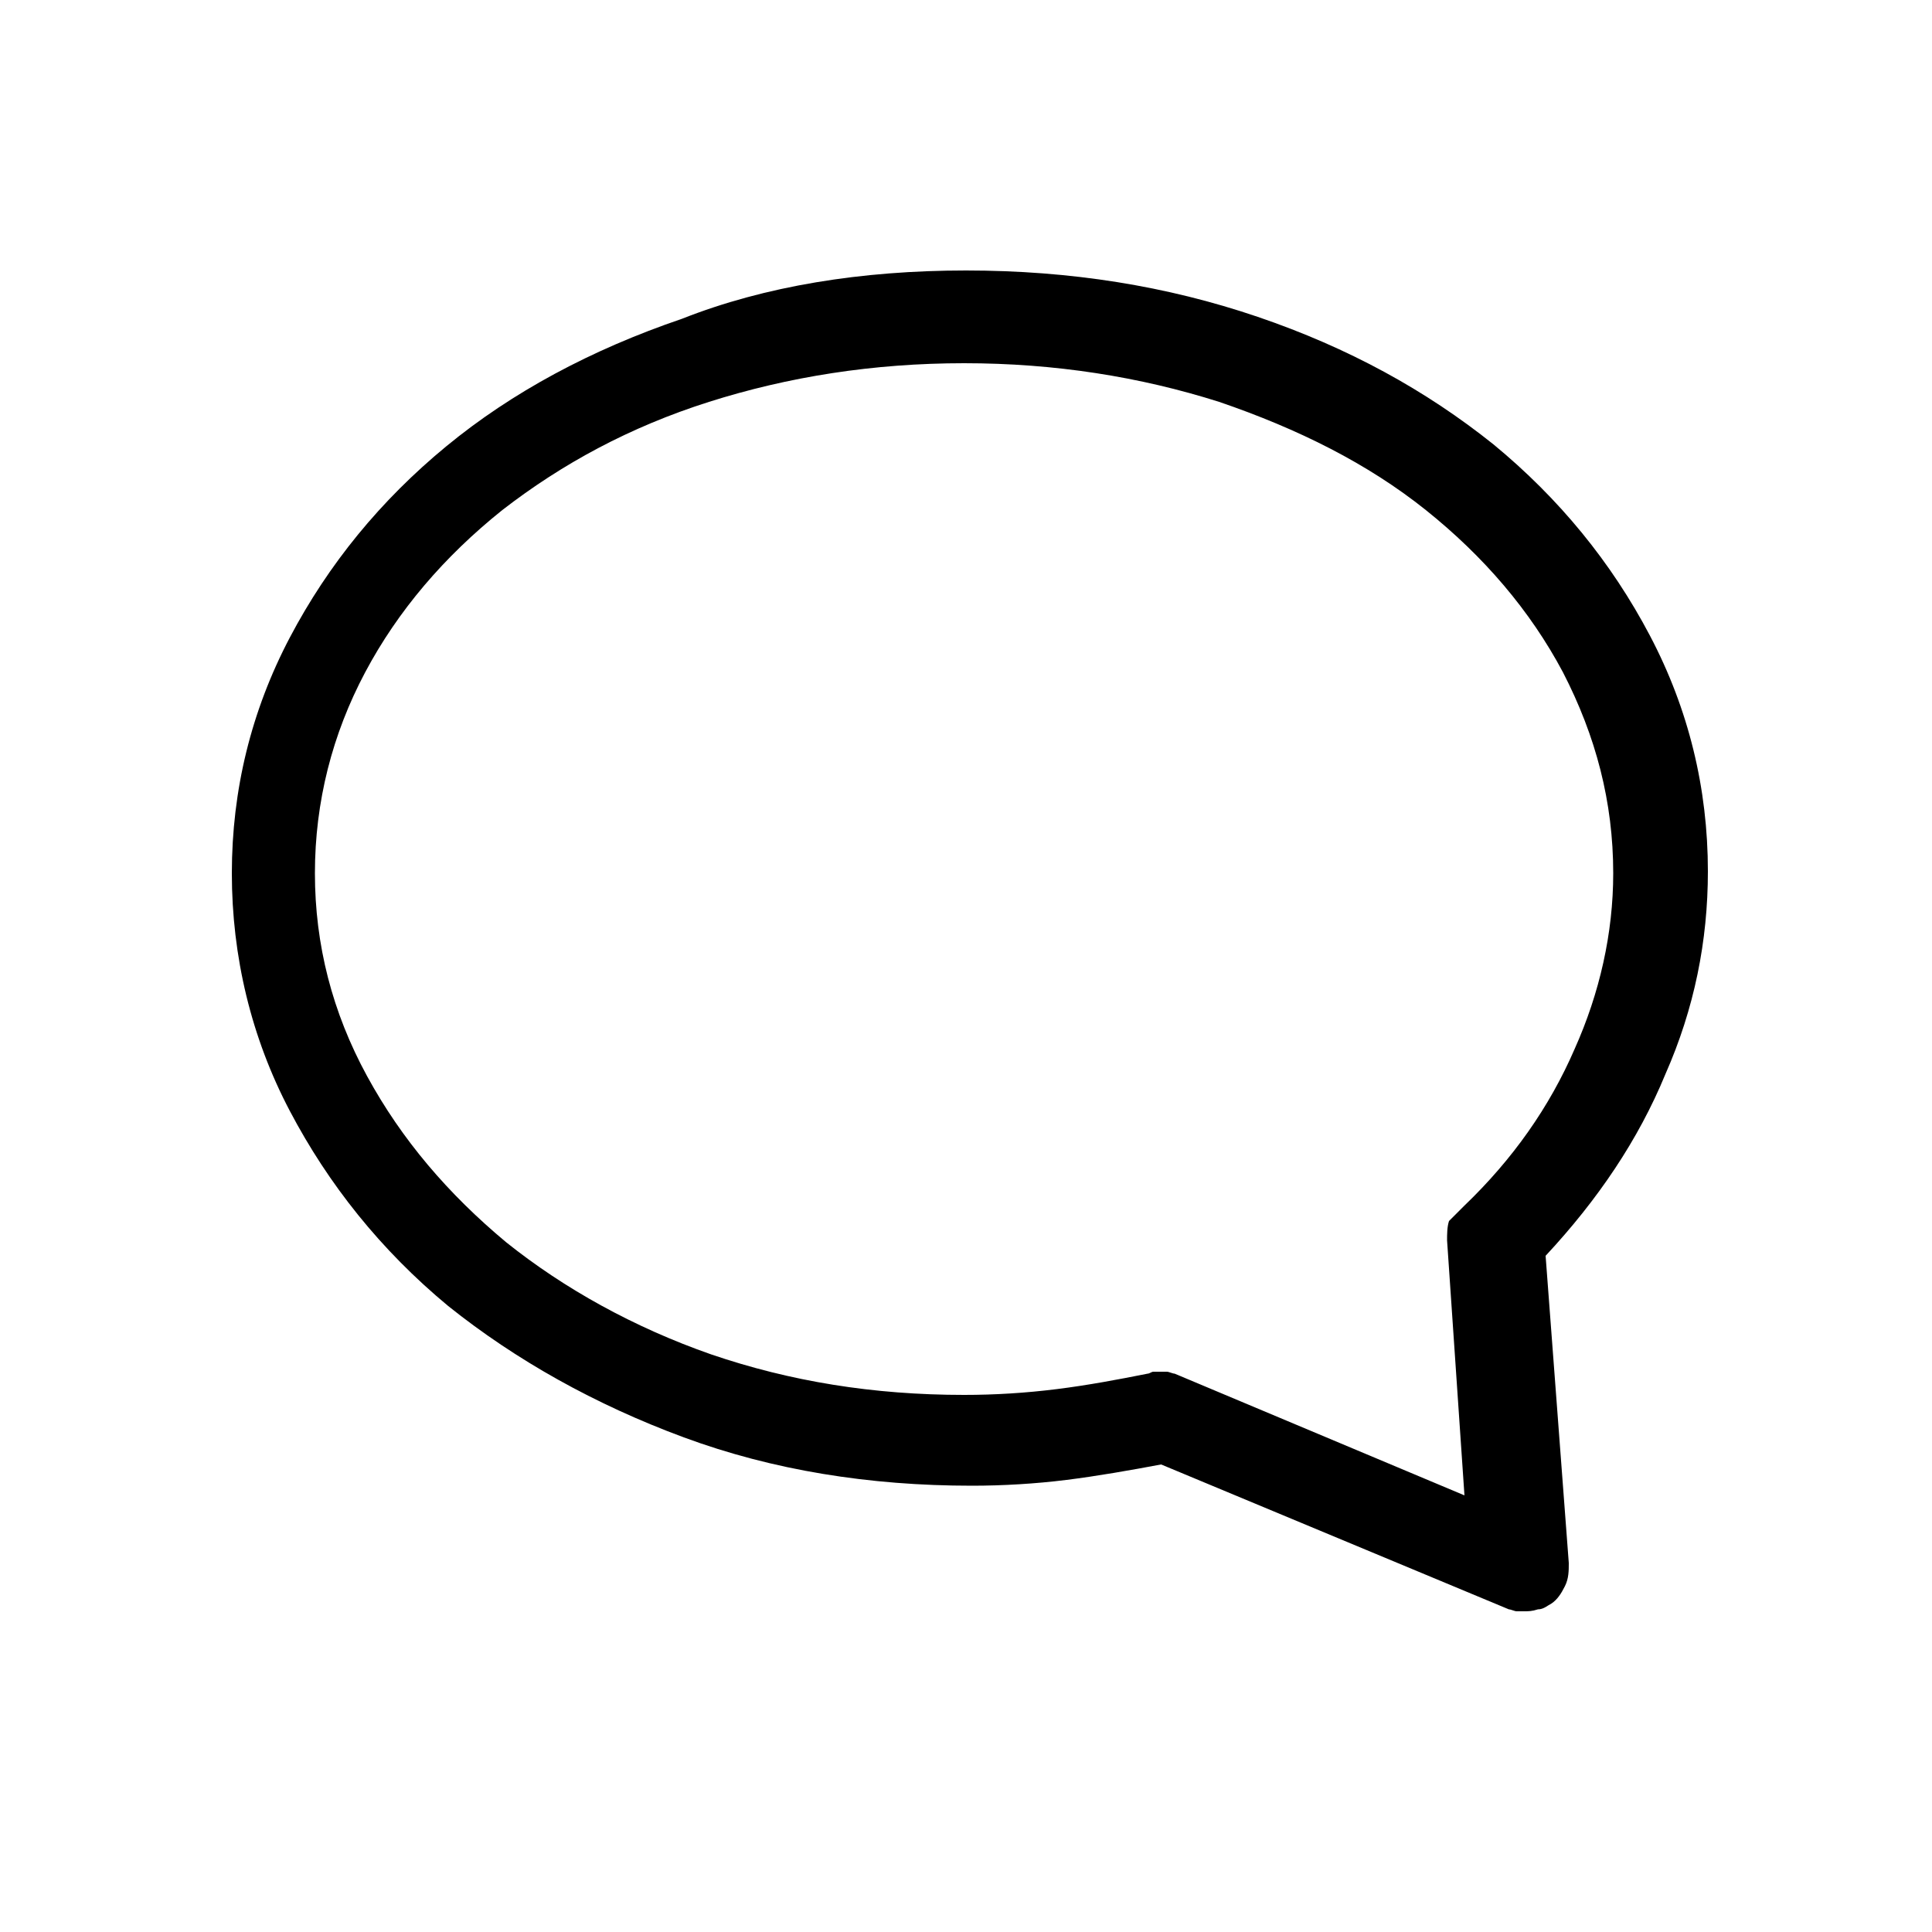 <?xml version="1.0" encoding="UTF-8"?> <svg xmlns="http://www.w3.org/2000/svg" version="1.1" id="icon" viewBox="0 0 100 100" style="enable-background:new 0 0 100 100;" width="100px" height="100px"><g><path d="M50,14c5.4,0,10.4,0.8,15.1,2.4c4.7,1.6,8.7,3.8,12.2,6.6c3.4,2.8,6.1,6.1,8.1,9.9c2,3.8,3,7.9,3,12.2 c0,3.6-0.7,7.1-2.2,10.5c-1.4,3.4-3.5,6.5-6.2,9.4l1.2,15.9c0,0.4,0,0.8-0.2,1.2c-0.2,0.4-0.4,0.7-0.7,0.9 c-0.2,0.1-0.4,0.3-0.7,0.3c-0.3,0.1-0.5,0.1-0.7,0.1c-0.1,0-0.3,0-0.4,0c-0.1,0-0.3-0.1-0.4-0.1l-18-7.5c-1.6,0.3-3.3,0.6-4.9,0.8 s-3.3,0.3-4.9,0.3c-5.3,0-10.3-0.8-14.9-2.5s-8.7-4-12.2-6.8c-3.5-2.9-6.2-6.3-8.2-10.1c-2-3.8-3-8-3-12.3c0-4.3,1-8.4,3-12.2 c2-3.8,4.7-7.1,8.1-9.9c3.4-2.8,7.5-5,12.2-6.6C39.6,14.8,44.6,14,50,14z M75.8,62.4c2.5-2.4,4.4-5.1,5.7-8.1c1.3-2.9,2-6,2-9.1 c0-3.7-0.9-7.1-2.6-10.4c-1.7-3.2-4.1-6-7.1-8.4c-3-2.4-6.6-4.2-10.7-5.6c-4.1-1.3-8.5-2-13.2-2c-4.7,0-9.1,0.7-13.2,2 c-4.1,1.3-7.6,3.2-10.7,5.6c-3,2.4-5.4,5.2-7.1,8.4c-1.7,3.2-2.6,6.7-2.6,10.4c0,3.7,0.9,7.2,2.7,10.5c1.8,3.3,4.2,6.1,7.2,8.6 c3,2.4,6.6,4.4,10.6,5.8c4.1,1.4,8.4,2.1,13.1,2.1c1.6,0,3.2-0.1,4.8-0.3c1.6-0.2,3.2-0.5,4.7-0.8c0.1,0,0.2-0.1,0.3-0.1 c0.1,0,0.2,0,0.3,0c0.1,0,0.3,0,0.4,0c0.1,0,0.3,0.1,0.4,0.1l15,6.3l-0.9-13.2c0-0.3,0-0.7,0.1-1C75.4,62.8,75.6,62.6,75.8,62.4z"></path></g></svg> 